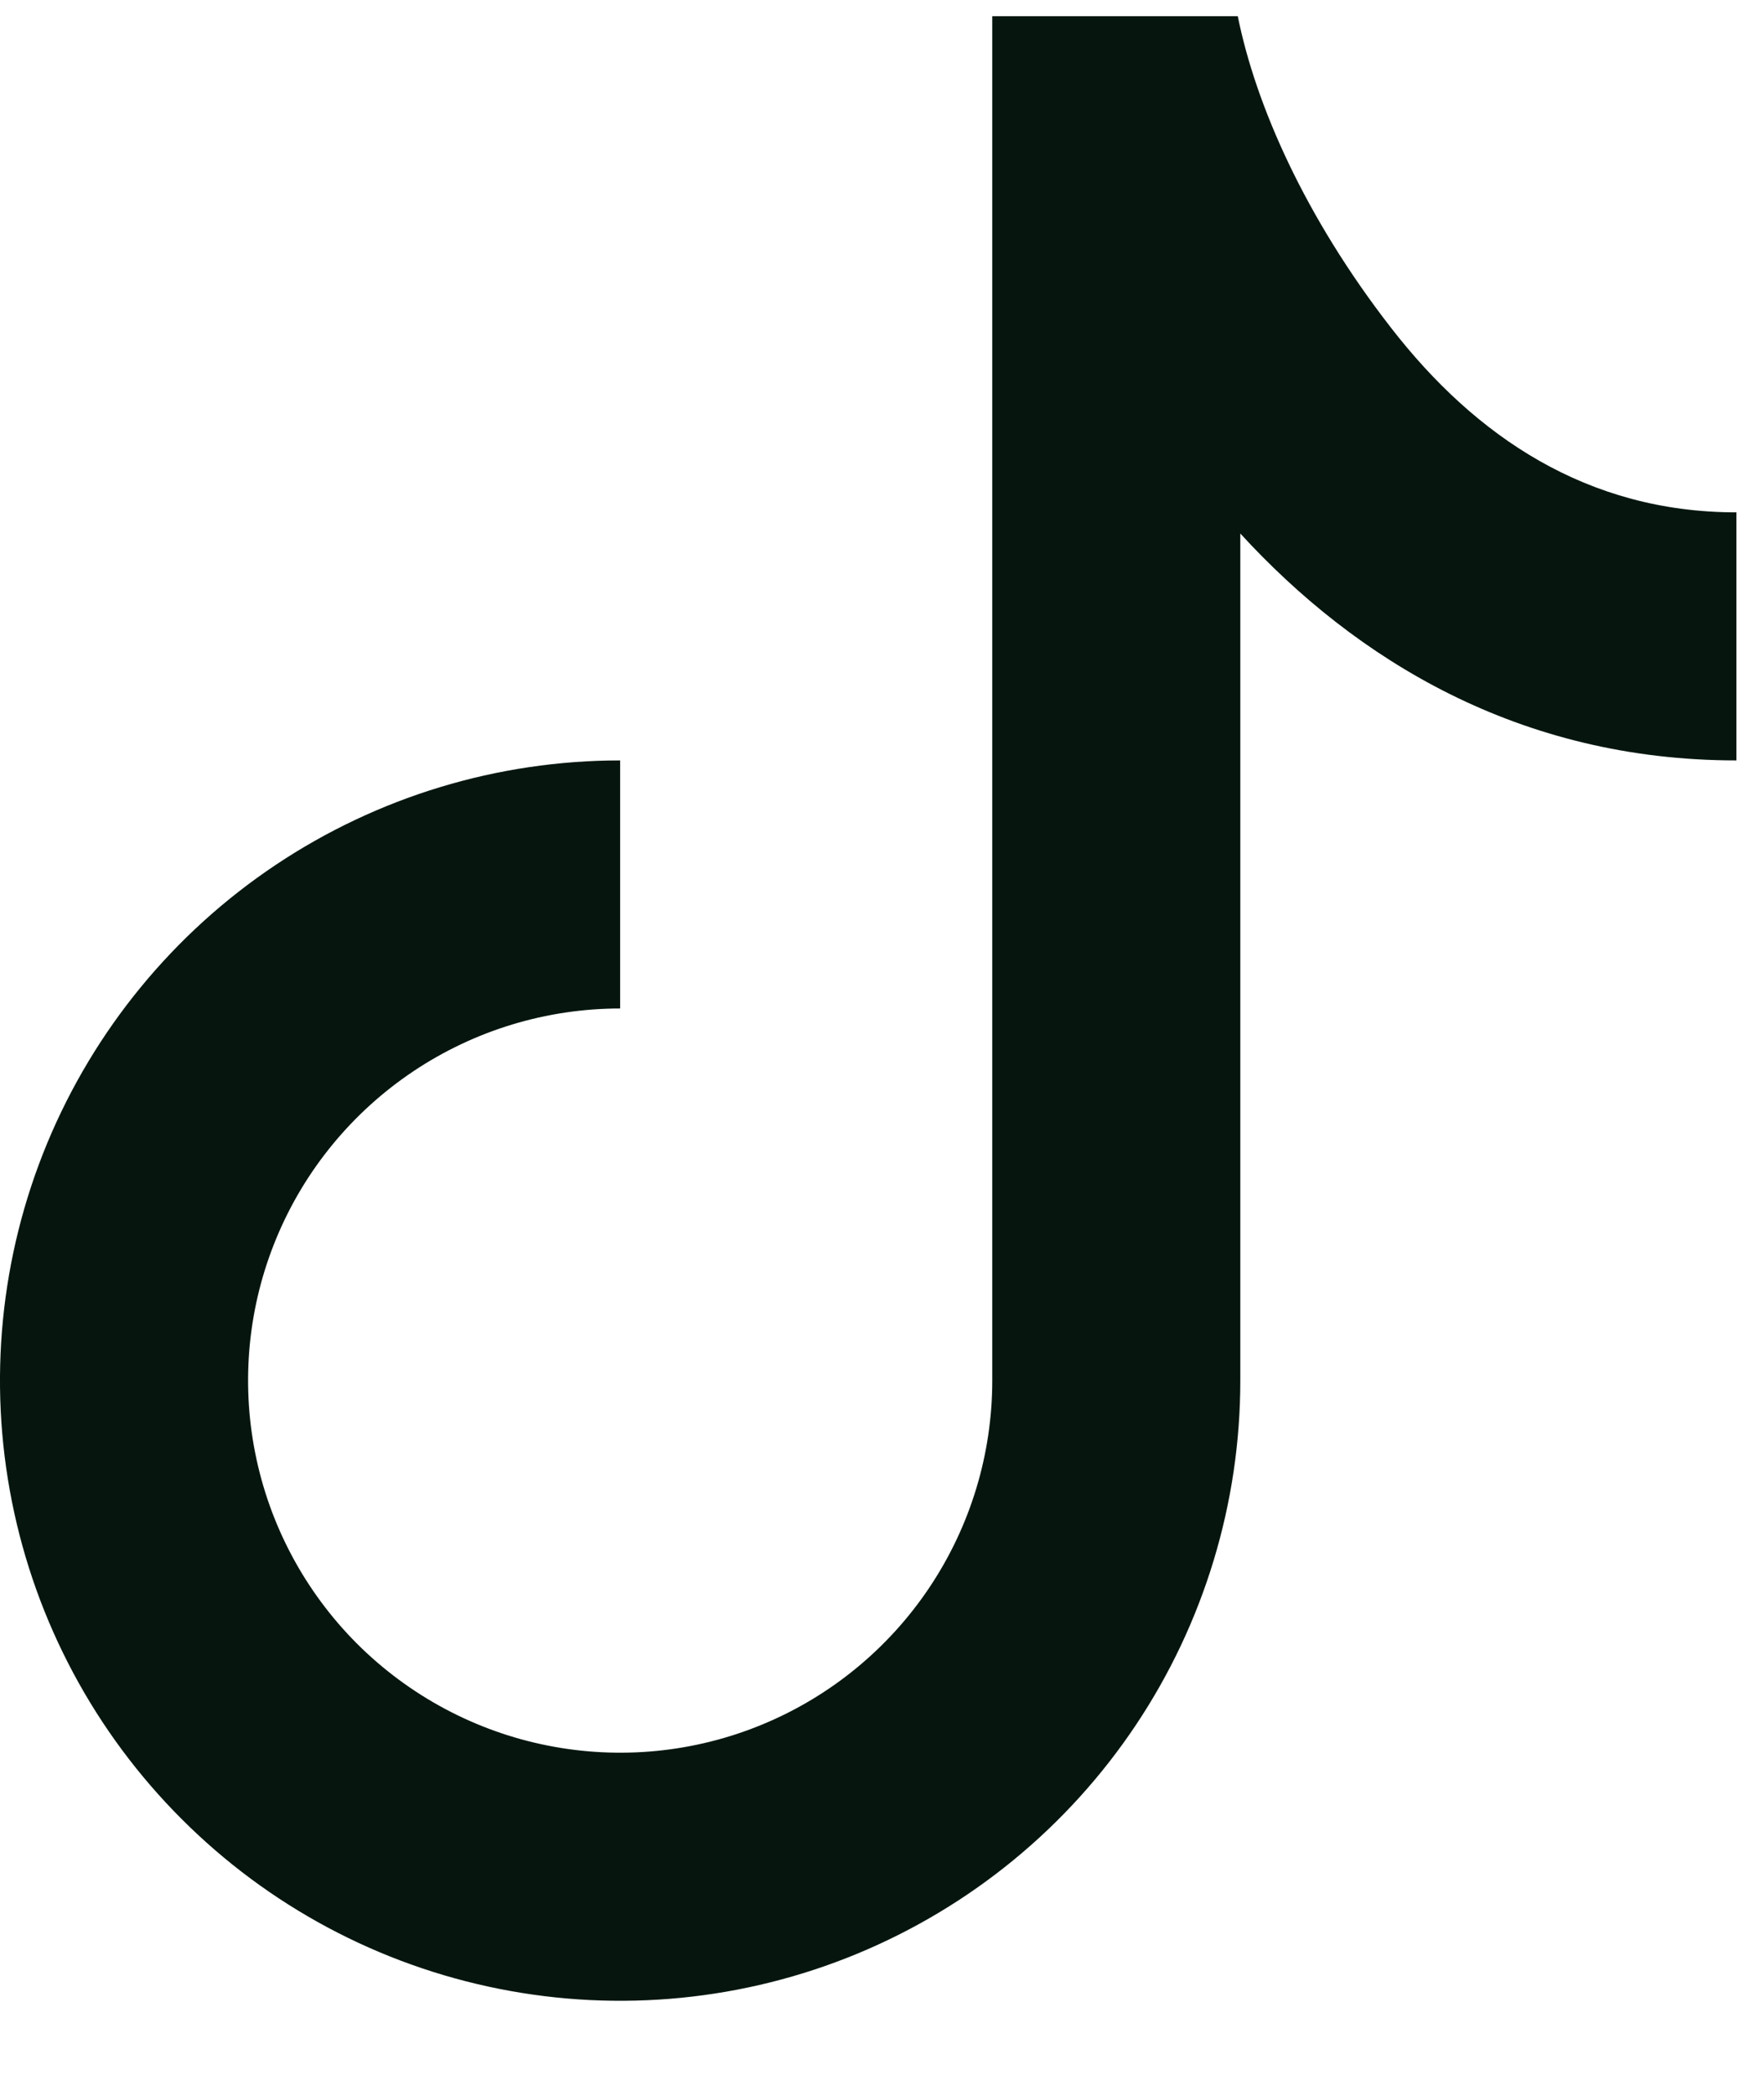 <svg aria-label="tiktok" role="img" focusable="false" tabindex="-1" xmlns="http://www.w3.org/2000/svg" width="16" height="19" viewBox="0 0 16 19" fill="none">
                                    <path
                                    d="M9 0.147H11.227C11.389 0.951 11.835 1.966 12.617 2.973C13.382 3.96 14.397 4.647 15.75 4.647V6.897C13.778 6.897 12.296 5.981 11.25 4.839V12.522C11.25 13.634 10.92 14.722 10.302 15.647C9.684 16.572 8.805 17.293 7.778 17.719C6.75 18.145 5.619 18.256 4.528 18.039C3.436 17.822 2.434 17.286 1.648 16.499C0.861 15.713 0.325 14.71 0.108 13.619C-0.109 12.528 0.002 11.397 0.428 10.369C0.854 9.342 1.575 8.463 2.5 7.845C3.425 7.227 4.512 6.897 5.625 6.897V9.147C4.957 9.147 4.305 9.345 3.75 9.716C3.195 10.087 2.762 10.614 2.507 11.23C2.251 11.847 2.185 12.526 2.315 13.18C2.445 13.835 2.767 14.437 3.239 14.909C3.711 15.38 4.312 15.702 4.967 15.832C5.621 15.962 6.3 15.896 6.917 15.64C7.533 15.385 8.06 14.952 8.431 14.397C8.802 13.842 9 13.19 9 12.522V0.147Z"
                                    fill="#06160F" />
                                </svg>